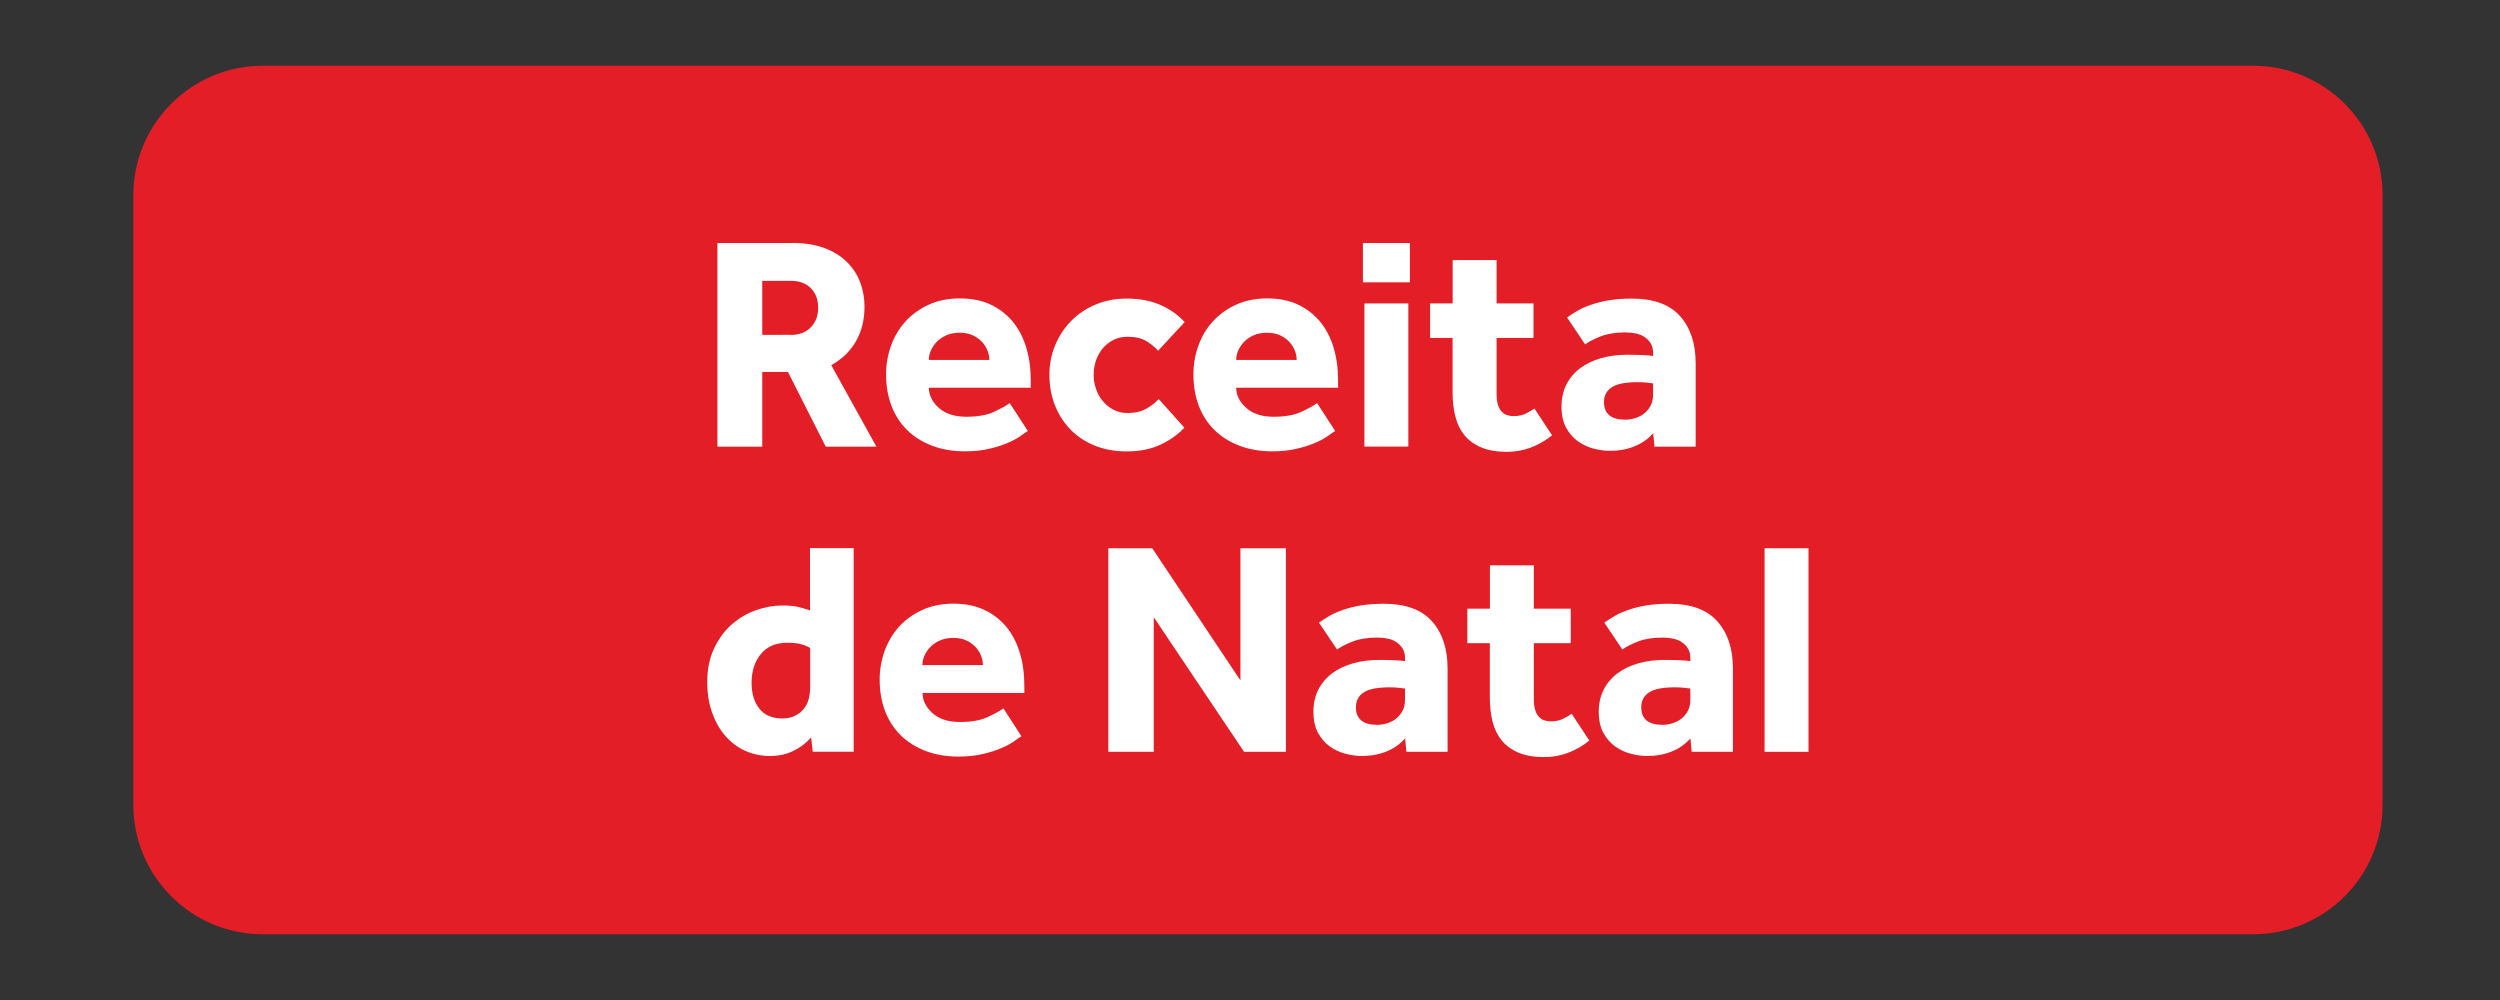 <?xml version="1.0" encoding="utf-8"?>
<!-- Generator: Adobe Illustrator 27.0.1, SVG Export Plug-In . SVG Version: 6.00 Build 0)  -->
<svg version="1.1" xmlns="http://www.w3.org/2000/svg" xmlns:xlink="http://www.w3.org/1999/xlink" x="0px" y="0px"
	 viewBox="0 0 300 120" style="enable-background:new 0 0 300 120;" xml:space="preserve">
<rect x="0" y="0" width="300" height="120" fill="#333333" stroke="none"/>
<style type="text/css">
	.st0{fill:#E41E26;}
	.st1{fill:#FFFFFF;}
</style>
<g id="Layer_1">
</g>
<g id="Layer_2">
</g>
<g id="Layer_6">
</g>
<g id="Layer_3">
	<path class="st0" d="M270.37,112.11H31.54c-8.58,0-15.54-6.96-15.54-15.54V23.43c0-8.58,6.96-15.54,15.54-15.54h238.83
		c8.58,0,15.54,6.96,15.54,15.54v73.13C285.91,105.15,278.95,112.11,270.37,112.11z"/>
	<g>
		<path class="st1" d="M86.09,29.16h9.08c1.42,0,2.66,0.2,3.74,0.6s1.97,0.95,2.69,1.65c0.72,0.7,1.26,1.51,1.61,2.44
			c0.36,0.93,0.53,1.92,0.53,2.97c0,1.59-0.35,2.97-1.04,4.16s-1.68,2.13-2.95,2.84l5.42,9.78h-6.08l-4.54-8.97h-3.08v8.97h-5.38
			V29.16z M94.88,40.19c1.03,0,1.83-0.3,2.42-0.92s0.88-1.38,0.88-2.31c0-1-0.29-1.79-0.88-2.38s-1.39-0.88-2.42-0.88h-3.41v6.48
			H94.88z"/>
		<path class="st1" d="M123.34,51.72c-0.2,0.12-0.49,0.32-0.88,0.6c-0.39,0.28-0.9,0.56-1.52,0.82c-0.62,0.27-1.36,0.51-2.22,0.71
			c-0.86,0.21-1.83,0.31-2.93,0.31c-1.46,0-2.78-0.23-3.96-0.68c-1.17-0.45-2.17-1.08-2.99-1.89s-1.44-1.78-1.87-2.91
			c-0.43-1.14-0.64-2.39-0.64-3.75c0-1.2,0.2-2.35,0.6-3.46s0.98-2.08,1.74-2.91s1.69-1.5,2.78-2c1.1-0.5,2.34-0.75,3.74-0.75
			c1.39,0,2.61,0.24,3.66,0.73c1.05,0.49,1.93,1.17,2.66,2.03c0.72,0.87,1.26,1.9,1.63,3.11c0.37,1.21,0.55,2.53,0.55,3.97v0.88
			h-12.23c0.02,0.93,0.43,1.74,1.23,2.44c0.79,0.7,1.89,1.04,3.28,1.04c1.37,0,2.48-0.2,3.33-0.6c0.85-0.4,1.48-0.75,1.87-1.04
			L123.34,51.72z M118.72,43.19c0-0.37-0.07-0.74-0.22-1.12s-0.37-0.73-0.66-1.04s-0.66-0.58-1.1-0.79
			c-0.44-0.21-0.96-0.31-1.58-0.31s-1.15,0.1-1.61,0.31c-0.46,0.21-0.85,0.47-1.15,0.79s-0.54,0.67-0.7,1.04
			c-0.16,0.38-0.24,0.75-0.24,1.12H118.72z"/>
		<path class="st1" d="M142.12,51.32c-0.71,0.78-1.64,1.45-2.8,2.01c-1.16,0.56-2.53,0.84-4.12,0.84c-1.39,0-2.66-0.23-3.79-0.68
			c-1.13-0.45-2.11-1.09-2.91-1.9c-0.81-0.82-1.44-1.79-1.89-2.91c-0.45-1.12-0.68-2.36-0.68-3.7c0-1.27,0.23-2.46,0.7-3.57
			c0.46-1.11,1.1-2.08,1.92-2.91c0.82-0.83,1.79-1.48,2.93-1.96c1.14-0.48,2.38-0.71,3.72-0.71c1.56,0,2.92,0.26,4.07,0.77
			c1.15,0.51,2.11,1.2,2.89,2.05l-3.19,3.44c-0.39-0.44-0.87-0.83-1.43-1.17c-0.56-0.34-1.31-0.51-2.23-0.51
			c-0.63,0-1.2,0.13-1.7,0.38c-0.5,0.26-0.93,0.59-1.28,1.01c-0.35,0.42-0.62,0.9-0.81,1.45c-0.18,0.55-0.28,1.13-0.28,1.74
			c0,0.56,0.09,1.12,0.28,1.67c0.18,0.55,0.45,1.04,0.81,1.46c0.35,0.43,0.78,0.78,1.28,1.04c0.5,0.27,1.07,0.4,1.7,0.4
			c0.9,0,1.66-0.18,2.27-0.53c0.61-0.35,1.1-0.74,1.46-1.15L142.12,51.32z"/>
		<path class="st1" d="M160.22,51.72c-0.2,0.12-0.49,0.32-0.88,0.6c-0.39,0.28-0.9,0.56-1.52,0.82c-0.62,0.27-1.36,0.51-2.22,0.71
			c-0.86,0.21-1.83,0.31-2.93,0.31c-1.46,0-2.78-0.23-3.96-0.68c-1.17-0.45-2.17-1.08-2.99-1.89s-1.44-1.78-1.87-2.91
			c-0.43-1.14-0.64-2.39-0.64-3.75c0-1.2,0.2-2.35,0.6-3.46s0.98-2.08,1.74-2.91s1.69-1.5,2.78-2c1.1-0.5,2.34-0.75,3.74-0.75
			c1.39,0,2.61,0.24,3.66,0.73c1.05,0.49,1.93,1.17,2.66,2.03c0.72,0.87,1.26,1.9,1.63,3.11c0.37,1.21,0.55,2.53,0.55,3.97v0.88
			h-12.23c0.02,0.93,0.43,1.74,1.23,2.44c0.79,0.7,1.89,1.04,3.28,1.04c1.37,0,2.48-0.2,3.33-0.6c0.85-0.4,1.48-0.75,1.87-1.04
			L160.22,51.72z M155.6,43.19c0-0.37-0.07-0.74-0.22-1.12s-0.37-0.73-0.66-1.04s-0.66-0.58-1.1-0.79
			c-0.44-0.21-0.96-0.31-1.58-0.31s-1.15,0.1-1.61,0.31c-0.46,0.21-0.85,0.47-1.15,0.79s-0.54,0.67-0.7,1.04
			c-0.16,0.38-0.24,0.75-0.24,1.12H155.6z"/>
		<path class="st1" d="M163.55,29.16h5.64v4.72h-5.64V29.16z M163.73,36.41h5.27v17.18h-5.27V36.41z"/>
		<path class="st1" d="M174.32,40.55h-2.71v-4.14h2.71v-5.2h5.27v5.2h4.43v4.14h-4.43v6.78c0,0.83,0.17,1.47,0.49,1.92
			c0.33,0.45,0.85,0.68,1.56,0.68c0.54,0,1-0.09,1.39-0.27c0.39-0.18,0.76-0.4,1.1-0.64l2.12,3.22c-1.66,1.32-3.47,1.98-5.42,1.98
			c-1.22,0-2.25-0.18-3.08-0.53s-1.5-0.84-2.01-1.46c-0.51-0.62-0.88-1.37-1.1-2.25s-0.33-1.86-0.33-2.93V40.55z"/>
		<path class="st1" d="M198.38,51.98c-0.59,0.68-1.32,1.21-2.22,1.57c-0.89,0.37-1.89,0.55-2.99,0.55c-0.61,0-1.25-0.09-1.92-0.26
			c-0.67-0.17-1.29-0.46-1.87-0.86c-0.57-0.4-1.05-0.95-1.43-1.63c-0.38-0.68-0.57-1.54-0.57-2.56c0-1,0.2-1.89,0.6-2.67
			c0.4-0.78,0.96-1.43,1.67-1.96c0.71-0.52,1.54-0.92,2.51-1.19c0.96-0.27,2.01-0.4,3.13-0.4c0.61,0,1.23,0.01,1.85,0.04
			c0.62,0.03,1.03,0.06,1.23,0.11v-0.37c0-0.44-0.09-0.81-0.27-1.12c-0.18-0.3-0.43-0.56-0.73-0.77c-0.31-0.21-0.65-0.35-1.04-0.44
			c-0.39-0.08-0.81-0.13-1.25-0.13c-1.17,0-2.14,0.15-2.91,0.44s-1.42,0.62-1.96,0.99l-2.16-3.22c0.37-0.27,0.78-0.54,1.25-0.81
			c0.46-0.27,1.01-0.51,1.65-0.73c0.63-0.22,1.35-0.4,2.14-0.53c0.79-0.13,1.7-0.2,2.73-0.2c2.61,0,4.54,0.7,5.79,2.11
			c1.25,1.4,1.87,3.29,1.87,5.66v10h-4.94L198.38,51.98z M198.38,46.01c-0.12-0.02-0.35-0.05-0.7-0.09
			c-0.34-0.04-0.73-0.06-1.17-0.06c-1.46,0-2.5,0.21-3.11,0.62s-0.92,1-0.92,1.76c0,1.42,0.85,2.12,2.56,2.12
			c0.42,0,0.82-0.07,1.23-0.2c0.4-0.13,0.76-0.32,1.06-0.57s0.56-0.55,0.75-0.92s0.29-0.79,0.29-1.28V46.01z"/>
		<path class="st1" d="M97.33,88.49c-0.54,0.64-1.23,1.17-2.07,1.59c-0.84,0.43-1.8,0.64-2.88,0.64c-1.05,0-2.03-0.21-2.95-0.62
			c-0.92-0.41-1.71-1.01-2.38-1.78c-0.67-0.77-1.2-1.7-1.59-2.78c-0.39-1.09-0.59-2.31-0.59-3.68c0-1.54,0.27-2.89,0.82-4.05
			c0.55-1.16,1.26-2.12,2.12-2.88c0.87-0.76,1.83-1.32,2.89-1.7c1.06-0.38,2.11-0.57,3.13-0.57c0.83,0,1.48,0.05,1.94,0.17
			c0.46,0.11,0.94,0.25,1.43,0.42v-7.47h5.24v24.43h-4.91L97.33,88.49z M97.22,77.76c-0.37-0.22-0.76-0.38-1.19-0.48
			c-0.43-0.1-0.96-0.15-1.59-0.15c-1.34,0-2.39,0.45-3.13,1.35c-0.75,0.9-1.12,2.06-1.12,3.48c0,1.25,0.3,2.27,0.92,3.06
			c0.61,0.79,1.53,1.19,2.75,1.19c0.59,0,1.09-0.1,1.52-0.31c0.43-0.21,0.78-0.48,1.06-0.82c0.28-0.34,0.48-0.74,0.6-1.21
			c0.12-0.46,0.18-0.94,0.18-1.43V77.76z"/>
		<path class="st1" d="M122.57,88.35c-0.2,0.12-0.49,0.32-0.88,0.6c-0.39,0.28-0.9,0.56-1.52,0.82c-0.62,0.27-1.36,0.51-2.22,0.71
			c-0.86,0.21-1.83,0.31-2.93,0.31c-1.46,0-2.78-0.23-3.96-0.68c-1.17-0.45-2.17-1.08-2.99-1.89s-1.44-1.78-1.87-2.91
			c-0.43-1.14-0.64-2.39-0.64-3.75c0-1.2,0.2-2.35,0.6-3.46s0.98-2.08,1.74-2.91s1.69-1.5,2.78-2c1.1-0.5,2.34-0.75,3.74-0.75
			c1.39,0,2.61,0.24,3.66,0.73c1.05,0.49,1.93,1.17,2.66,2.03c0.72,0.87,1.26,1.9,1.63,3.11c0.37,1.21,0.55,2.53,0.55,3.97v0.88
			H110.7c0.02,0.93,0.43,1.74,1.23,2.44c0.79,0.7,1.89,1.04,3.28,1.04c1.37,0,2.48-0.2,3.33-0.6c0.85-0.4,1.48-0.75,1.87-1.04
			L122.57,88.35z M117.95,79.81c0-0.37-0.07-0.74-0.22-1.12s-0.37-0.73-0.66-1.04s-0.66-0.58-1.1-0.79
			c-0.44-0.21-0.96-0.31-1.58-0.31s-1.15,0.1-1.61,0.31c-0.46,0.21-0.85,0.47-1.15,0.79s-0.54,0.67-0.7,1.04
			c-0.16,0.38-0.24,0.75-0.24,1.12H117.95z"/>
		<path class="st1" d="M133,65.79h5.27l10.58,15.86V65.79h5.46v24.43h-5.02l-10.84-16.15v16.15H133V65.79z"/>
		<path class="st1" d="M168.61,88.6c-0.59,0.68-1.32,1.21-2.22,1.57c-0.89,0.37-1.89,0.55-2.99,0.55c-0.61,0-1.25-0.09-1.92-0.26
			c-0.67-0.17-1.29-0.46-1.87-0.86c-0.57-0.4-1.05-0.95-1.43-1.63c-0.38-0.68-0.57-1.54-0.57-2.56c0-1,0.2-1.89,0.6-2.67
			c0.4-0.78,0.96-1.43,1.67-1.96c0.71-0.52,1.54-0.92,2.51-1.19c0.96-0.27,2.01-0.4,3.13-0.4c0.61,0,1.23,0.01,1.85,0.04
			c0.62,0.03,1.03,0.06,1.23,0.11v-0.37c0-0.44-0.09-0.81-0.27-1.12c-0.18-0.3-0.43-0.56-0.73-0.77c-0.31-0.21-0.65-0.35-1.04-0.44
			c-0.39-0.08-0.81-0.13-1.25-0.13c-1.17,0-2.14,0.15-2.91,0.44s-1.42,0.62-1.96,0.99l-2.16-3.22c0.37-0.27,0.78-0.54,1.25-0.81
			c0.46-0.27,1.01-0.51,1.65-0.73c0.63-0.22,1.35-0.4,2.14-0.53c0.79-0.13,1.7-0.2,2.73-0.2c2.61,0,4.54,0.7,5.79,2.11
			c1.25,1.4,1.87,3.29,1.87,5.66v10h-4.94L168.61,88.6z M168.61,82.63c-0.12-0.02-0.35-0.05-0.7-0.09
			c-0.34-0.04-0.73-0.06-1.17-0.06c-1.46,0-2.5,0.21-3.11,0.62s-0.92,1-0.92,1.76c0,1.42,0.85,2.12,2.56,2.12
			c0.42,0,0.82-0.07,1.23-0.2c0.4-0.13,0.76-0.32,1.06-0.57s0.56-0.55,0.75-0.92s0.29-0.79,0.29-1.28V82.63z"/>
		<path class="st1" d="M178.79,77.18h-2.71v-4.14h2.71v-5.2h5.27v5.2h4.43v4.14h-4.43v6.78c0,0.83,0.17,1.47,0.49,1.92
			c0.33,0.45,0.85,0.68,1.56,0.68c0.54,0,1-0.09,1.39-0.27c0.39-0.18,0.76-0.4,1.1-0.64l2.12,3.22c-1.66,1.32-3.47,1.98-5.42,1.98
			c-1.22,0-2.25-0.18-3.08-0.53s-1.5-0.84-2.01-1.46c-0.51-0.62-0.88-1.37-1.1-2.25s-0.33-1.86-0.33-2.93V77.18z"/>
		<path class="st1" d="M202.85,88.6c-0.59,0.68-1.32,1.21-2.22,1.57c-0.89,0.37-1.89,0.55-2.99,0.55c-0.61,0-1.25-0.09-1.92-0.26
			c-0.67-0.17-1.29-0.46-1.87-0.86c-0.57-0.4-1.05-0.95-1.43-1.63c-0.38-0.68-0.57-1.54-0.57-2.56c0-1,0.2-1.89,0.6-2.67
			c0.4-0.78,0.96-1.43,1.67-1.96c0.71-0.52,1.54-0.92,2.51-1.19c0.96-0.27,2.01-0.4,3.13-0.4c0.61,0,1.23,0.01,1.85,0.04
			c0.62,0.03,1.03,0.06,1.23,0.11v-0.37c0-0.44-0.09-0.81-0.27-1.12c-0.18-0.3-0.43-0.56-0.73-0.77c-0.31-0.21-0.65-0.35-1.04-0.44
			c-0.39-0.08-0.81-0.13-1.25-0.13c-1.17,0-2.14,0.15-2.91,0.44s-1.42,0.62-1.96,0.99l-2.16-3.22c0.37-0.27,0.78-0.54,1.25-0.81
			c0.46-0.27,1.01-0.51,1.65-0.73c0.63-0.22,1.35-0.4,2.14-0.53c0.79-0.13,1.7-0.2,2.73-0.2c2.61,0,4.54,0.7,5.79,2.11
			c1.25,1.4,1.87,3.29,1.87,5.66v10H203L202.85,88.6z M202.85,82.63c-0.12-0.02-0.35-0.05-0.7-0.09c-0.34-0.04-0.73-0.06-1.17-0.06
			c-1.46,0-2.5,0.21-3.11,0.62s-0.92,1-0.92,1.76c0,1.42,0.85,2.12,2.56,2.12c0.42,0,0.82-0.07,1.23-0.2
			c0.4-0.13,0.76-0.32,1.06-0.57s0.56-0.55,0.75-0.92s0.29-0.79,0.29-1.28V82.63z"/>
		<path class="st1" d="M211.75,65.79h5.27v24.43h-5.27V65.79z"/>
	</g>
</g>
<g id="Layer_5">
</g>
<g id="Layer_4">
</g>
</svg>
